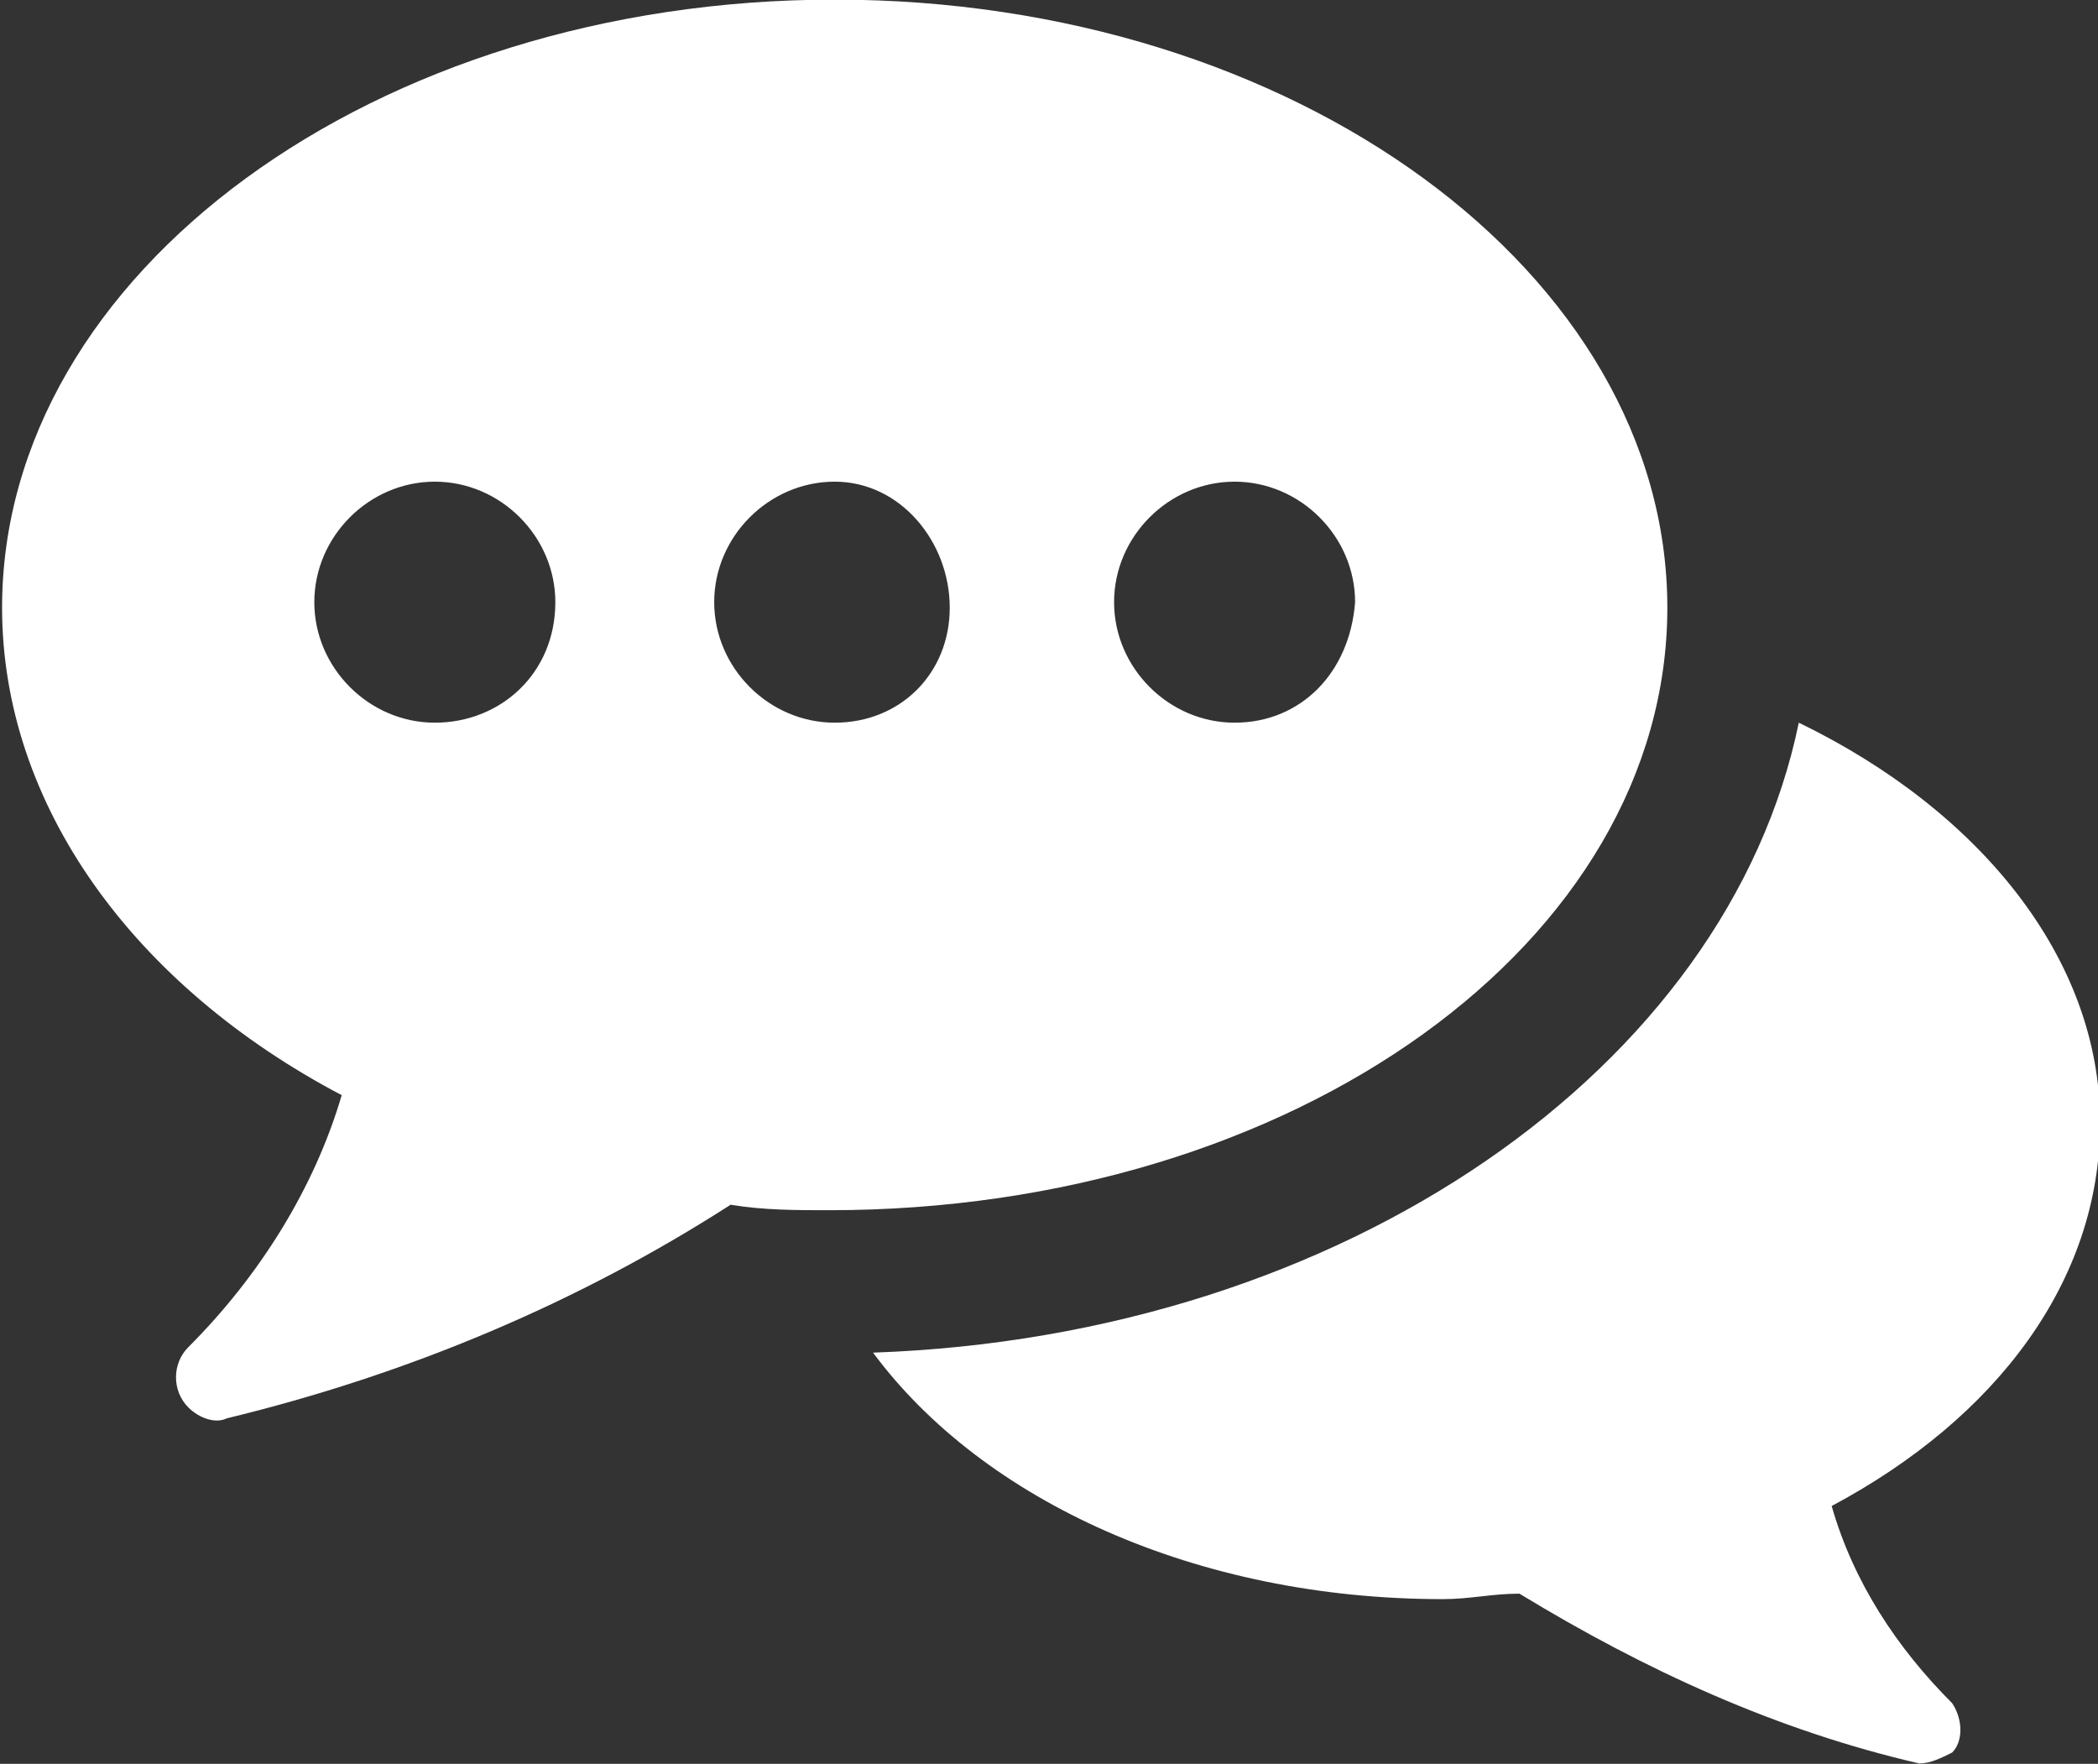 <?xml version="1.0" encoding="utf-8"?>
<!-- Generator: Adobe Illustrator 26.1.0, SVG Export Plug-In . SVG Version: 6.00 Build 0)  -->
<svg version="1.1" id="Layer_1" xmlns="http://www.w3.org/2000/svg" xmlns:xlink="http://www.w3.org/1999/xlink" x="0px" y="0px"
	 viewBox="0 0 38.3 32.2" style="enable-background:new 0 0 38.3 32.2;" xml:space="preserve">
<rect x="0" y="0" width="38.3" height="32.2" fill="#333333" stroke="none"/>
<style type="text/css">
	.st0{clip-path:url(#SVGID_00000037690374681234455380000004394983585142202259_);}
	.st1{clip-path:url(#SVGID_00000044858579419874298230000002775198397395163051_);}
	.st2{fill:#FFFFFF;}
</style>
<g>
	<defs>
		<rect id="SVGID_1_" x="-10.3" y="-13.4" width="59" height="59"/>
	</defs>
	<clipPath id="SVGID_00000057145837074639165420000000668727048880612225_">
		<use xlink:href="#SVGID_1_"  style="overflow:visible;"/>
	</clipPath>
	<g id="CONTACT_icon" style="clip-path:url(#SVGID_00000057145837074639165420000000668727048880612225_);">
		<g id="Group_1174" transform="translate(10.338 13.393)">
			<g>
				<defs>
					<rect id="SVGID_00000085208614225297710410000002995496085873815446_" x="-10.3" y="-13.4" width="38.3" height="32.2"/>
				</defs>
				<clipPath id="SVGID_00000134247696814527411080000013803383325465293444_">
					<use xlink:href="#SVGID_00000085208614225297710410000002995496085873815446_"  style="overflow:visible;"/>
				</clipPath>
				<g id="Group_1169" style="clip-path:url(#SVGID_00000134247696814527411080000013803383325465293444_);">
					<path id="Path_6892" class="st2" d="M23.1,14.1c0.4,1.4,1.2,2.6,2.2,3.6c0.2,0.3,0.2,0.7,0,0.9c-0.2,0.1-0.4,0.2-0.6,0.2
						c-2.6-0.6-5-1.7-7.3-3.1c-0.5,0-0.9,0.1-1.4,0.1c-4.5,0-8.4-1.8-10.4-4.5c8.6-0.3,15.6-5.2,16.9-11.5C25.8,1.4,28,4.1,28,7.1
						C28,10,26.1,12.5,23.1,14.1"/>
					<path id="Path_6893" class="st2" d="M20.1-2.3c0-6.1-6.8-11.1-15.2-11.1s-15.2,5-15.2,11.1c0,3.6,2.4,6.9,6.2,8.9
						c-0.5,1.7-1.5,3.3-2.8,4.6c-0.3,0.3-0.3,0.8,0,1.1c0.2,0.2,0.5,0.3,0.7,0.2c3.3-0.8,6.4-2.1,9.2-3.9c0.6,0.1,1.2,0.1,1.8,0.1
						C13.3,8.7,20.1,3.8,20.1-2.3 M-2.4-0.2c-1.2,0-2.2-1-2.2-2.2s1-2.2,2.2-2.2c1.2,0,2.2,1,2.2,2.2C-0.2-1.1-1.2-0.2-2.4-0.2
						L-2.4-0.2 M4.9-0.2c-1.2,0-2.2-1-2.2-2.2s1-2.2,2.2-2.2S7-3.5,7-2.3S6.1-0.2,4.9-0.2 M12.2-0.2c-1.2,0-2.2-1-2.2-2.2
						c0-1.2,1-2.2,2.2-2.2c1.2,0,2.2,1,2.2,2.2v0C14.3-1.1,13.4-0.2,12.2-0.2"/>
				</g>
			</g>
		</g>
	</g>
</g>
</svg>
